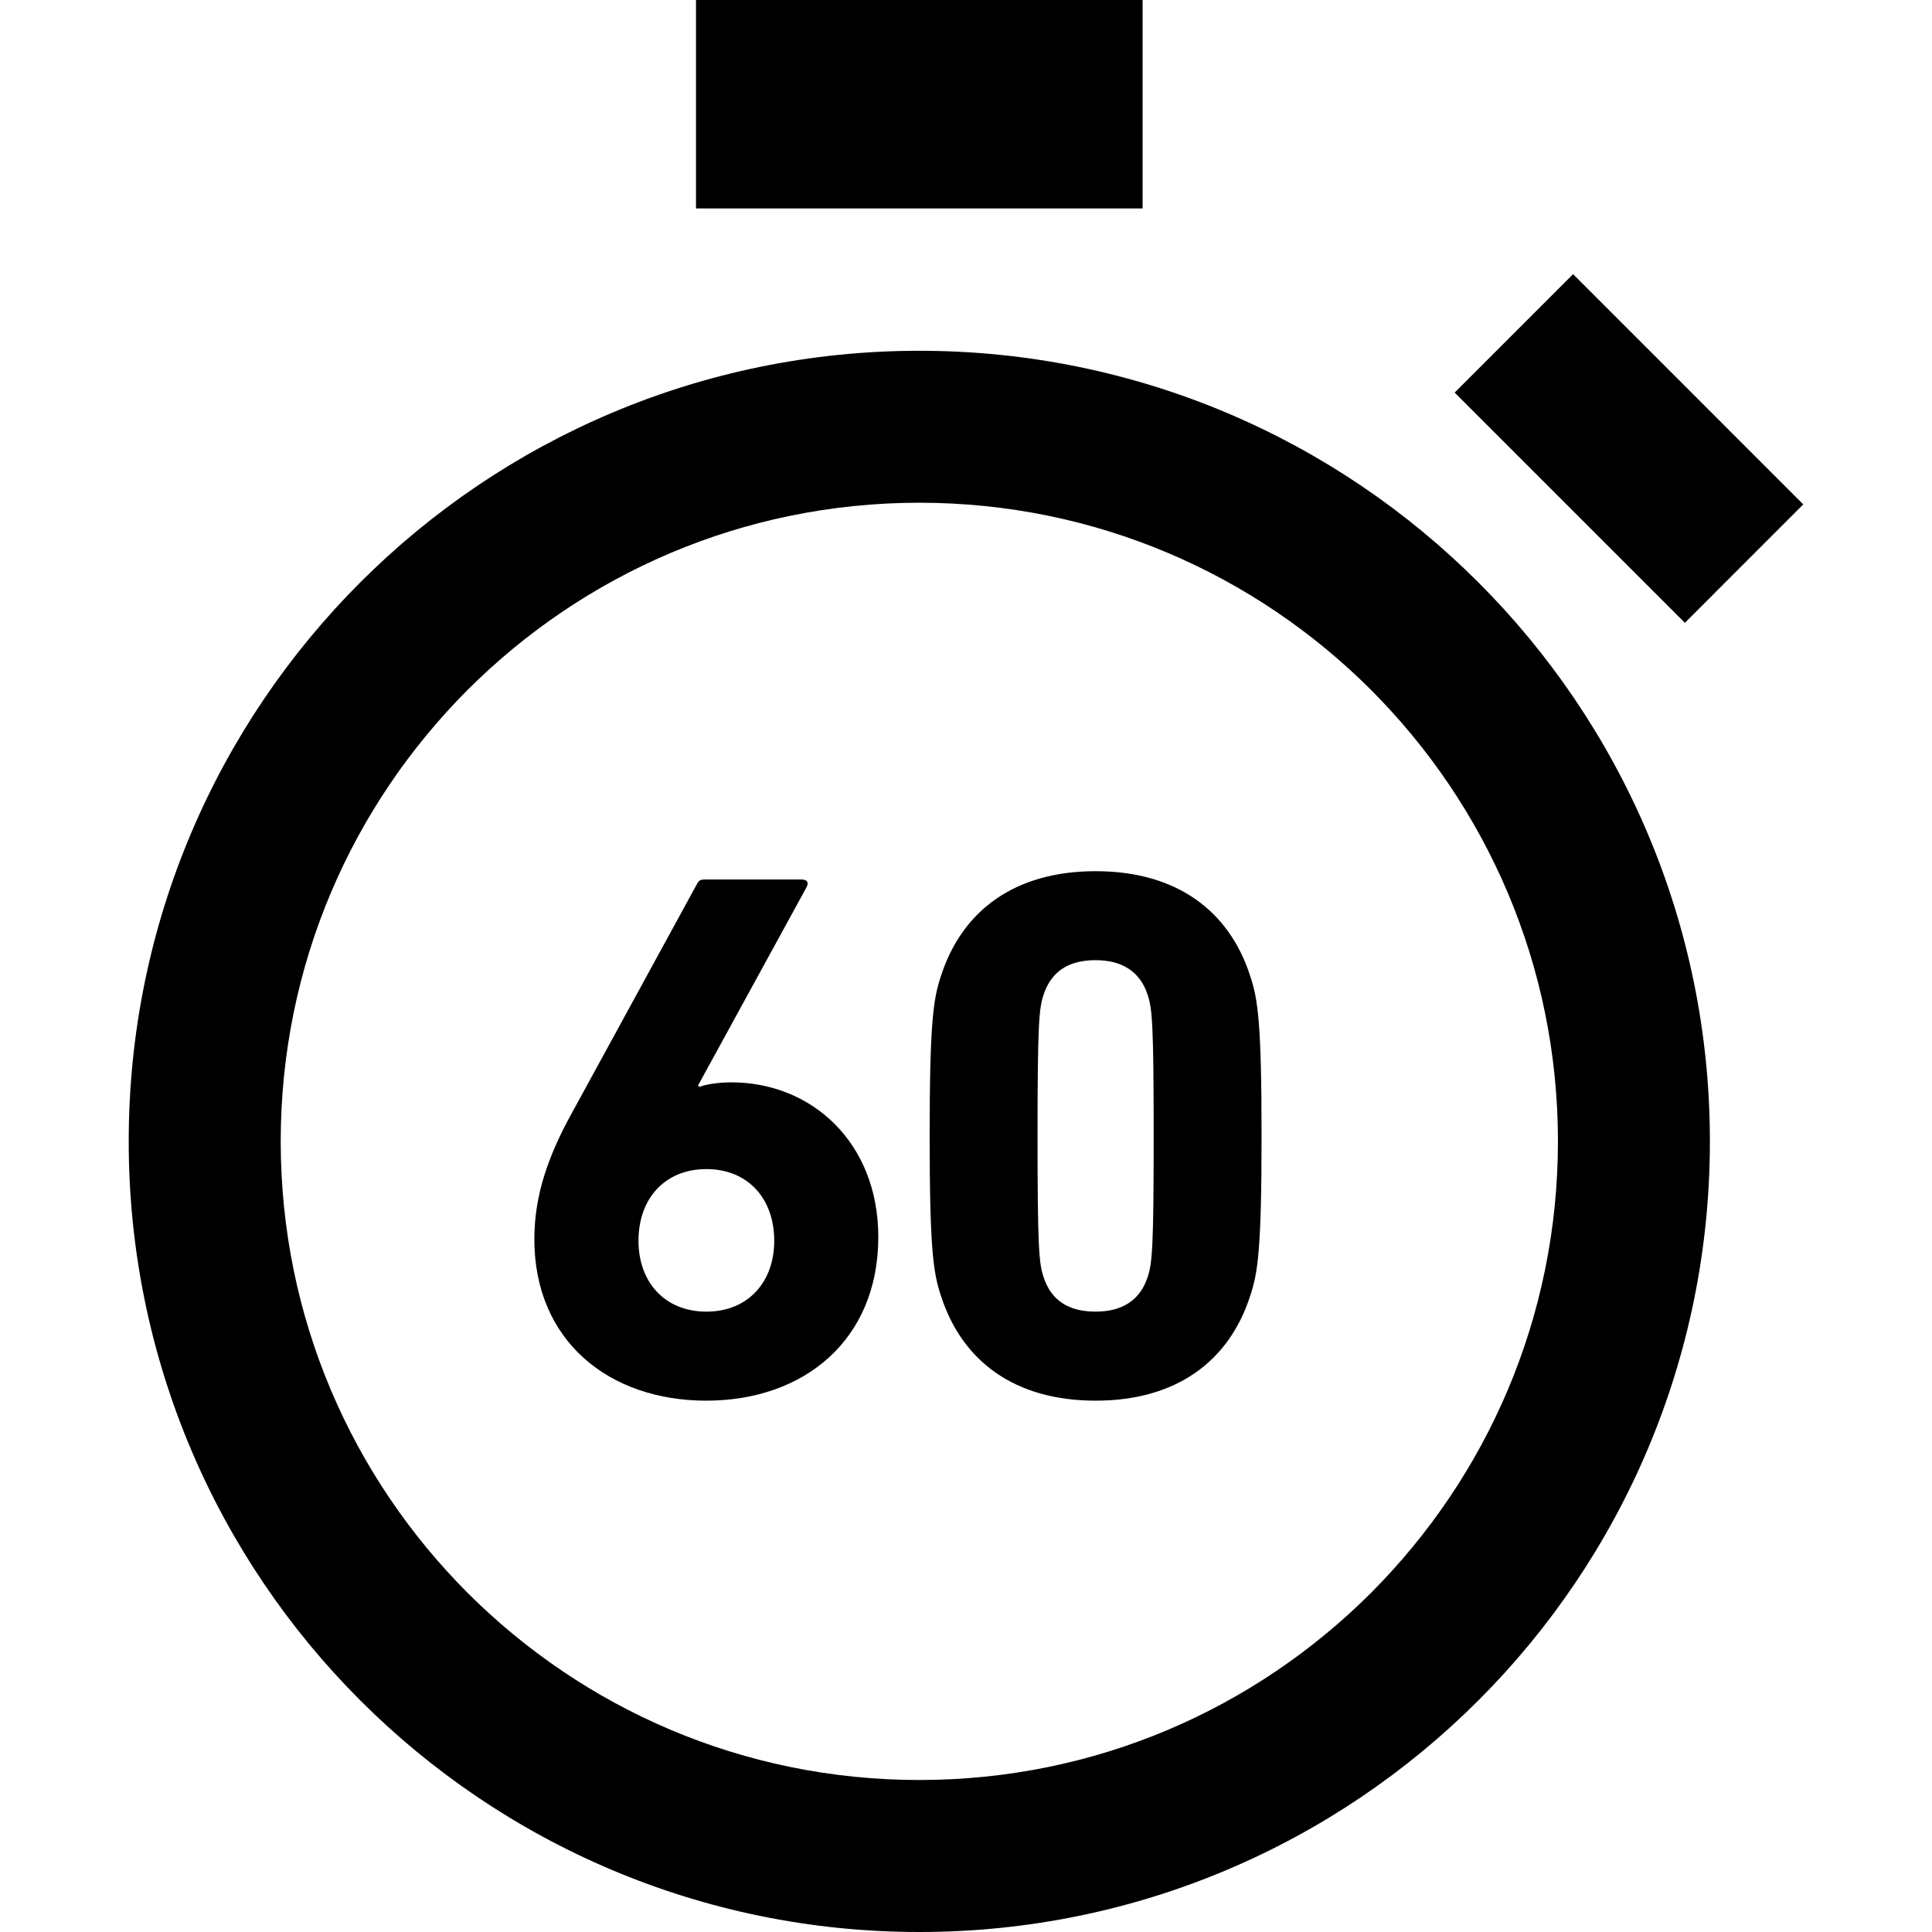 <svg xml:space="preserve" viewBox="0 0 512 512" xmlns:xlink="http://www.w3.org/1999/xlink" xmlns="http://www.w3.org/2000/svg" id="_x32_" version="1.1">
<style type="text/css">
	.st0{fill:#000000;}
</style>
<g>
	<path d="M243.637,92.96c-57.79,0-110.304,23.484-148.156,61.38c-37.876,37.842-61.381,90.355-61.37,148.135
		C34.1,360.276,57.606,412.79,95.482,450.63c37.852,37.876,90.366,61.381,148.156,61.37c57.78,0.012,110.293-23.494,148.145-61.37
		c37.886-37.84,61.37-90.354,61.358-148.156c0.012-57.78-23.472-110.293-61.358-148.135C353.93,116.444,301.417,92.96,243.637,92.96
		z M363.3,422.16c-30.695,30.652-72.864,49.55-119.663,49.56c-46.798-0.01-88.989-18.909-119.685-49.56
		c-30.652-30.695-49.55-72.887-49.56-119.685c0.01-46.798,18.909-88.978,49.56-119.675c30.696-30.652,72.887-49.55,119.685-49.572
		c46.8,0.022,88.968,18.92,119.663,49.572c30.652,30.696,49.562,72.876,49.572,119.675
		C412.862,349.273,393.952,391.465,363.3,422.16z" class="st0"></path>
	<rect height="55.241" width="118.355" class="st0" y="0" x="184.449"></rect>
	<polygon points="477.888,133.664 416.887,72.653 385.498,104.042 446.509,165.054" class="st0"></polygon>
	<path d="M193.786,286.831c-3.589,0-6.988,0.604-8.398,1.207l-0.392-0.392l28.772-52.568
		c0.604-1.207,0.213-2.002-1.397-2.002h-25.372c-1.41,0-1.802,0.19-2.405,1.398l-32.977,60.363
		c-6.408,11.585-10.008,21.984-10.008,33.581c0,26.782,19.603,42.772,45.58,42.772c25.786,0,45.568-15.99,45.568-43.376
		C232.757,302.844,215.178,286.831,193.786,286.831z M187.189,347.596c-10.982,0-17.982-7.783-17.982-18.786
		c0-11.183,7.001-18.988,17.982-18.988c11.003,0,17.992,7.805,17.992,18.988C205.181,339.813,198.192,347.596,187.189,347.596z" class="st0"></path>
	<path d="M290.346,230.873c-21.391,0-35.38,10.4-40.984,27.778c-2.002,6.005-2.996,12.2-2.996,42.382
		c0,30.181,0.995,36.388,2.996,42.37c5.603,17.388,19.592,27.788,40.984,27.788c21.381,0,35.371-10.4,40.974-27.788
		c2.002-5.983,3.008-12.189,3.008-42.37c0-30.182-1.006-36.377-3.008-42.382C325.717,241.272,311.727,230.873,290.346,230.873z
		 M304.146,338.404c-2.002,6.206-6.798,9.191-13.8,9.191c-7.19,0-11.796-2.985-13.798-9.191c-1.197-3.59-1.588-7.593-1.588-37.372
		c0-29.79,0.392-33.771,1.588-37.372c2.002-6.195,6.608-9.203,13.798-9.203c7.001,0,11.798,3.008,13.8,9.203
		c1.197,3.601,1.588,7.582,1.588,37.372C305.734,330.811,305.342,334.814,304.146,338.404z" class="st0"></path>
</g>
</svg>